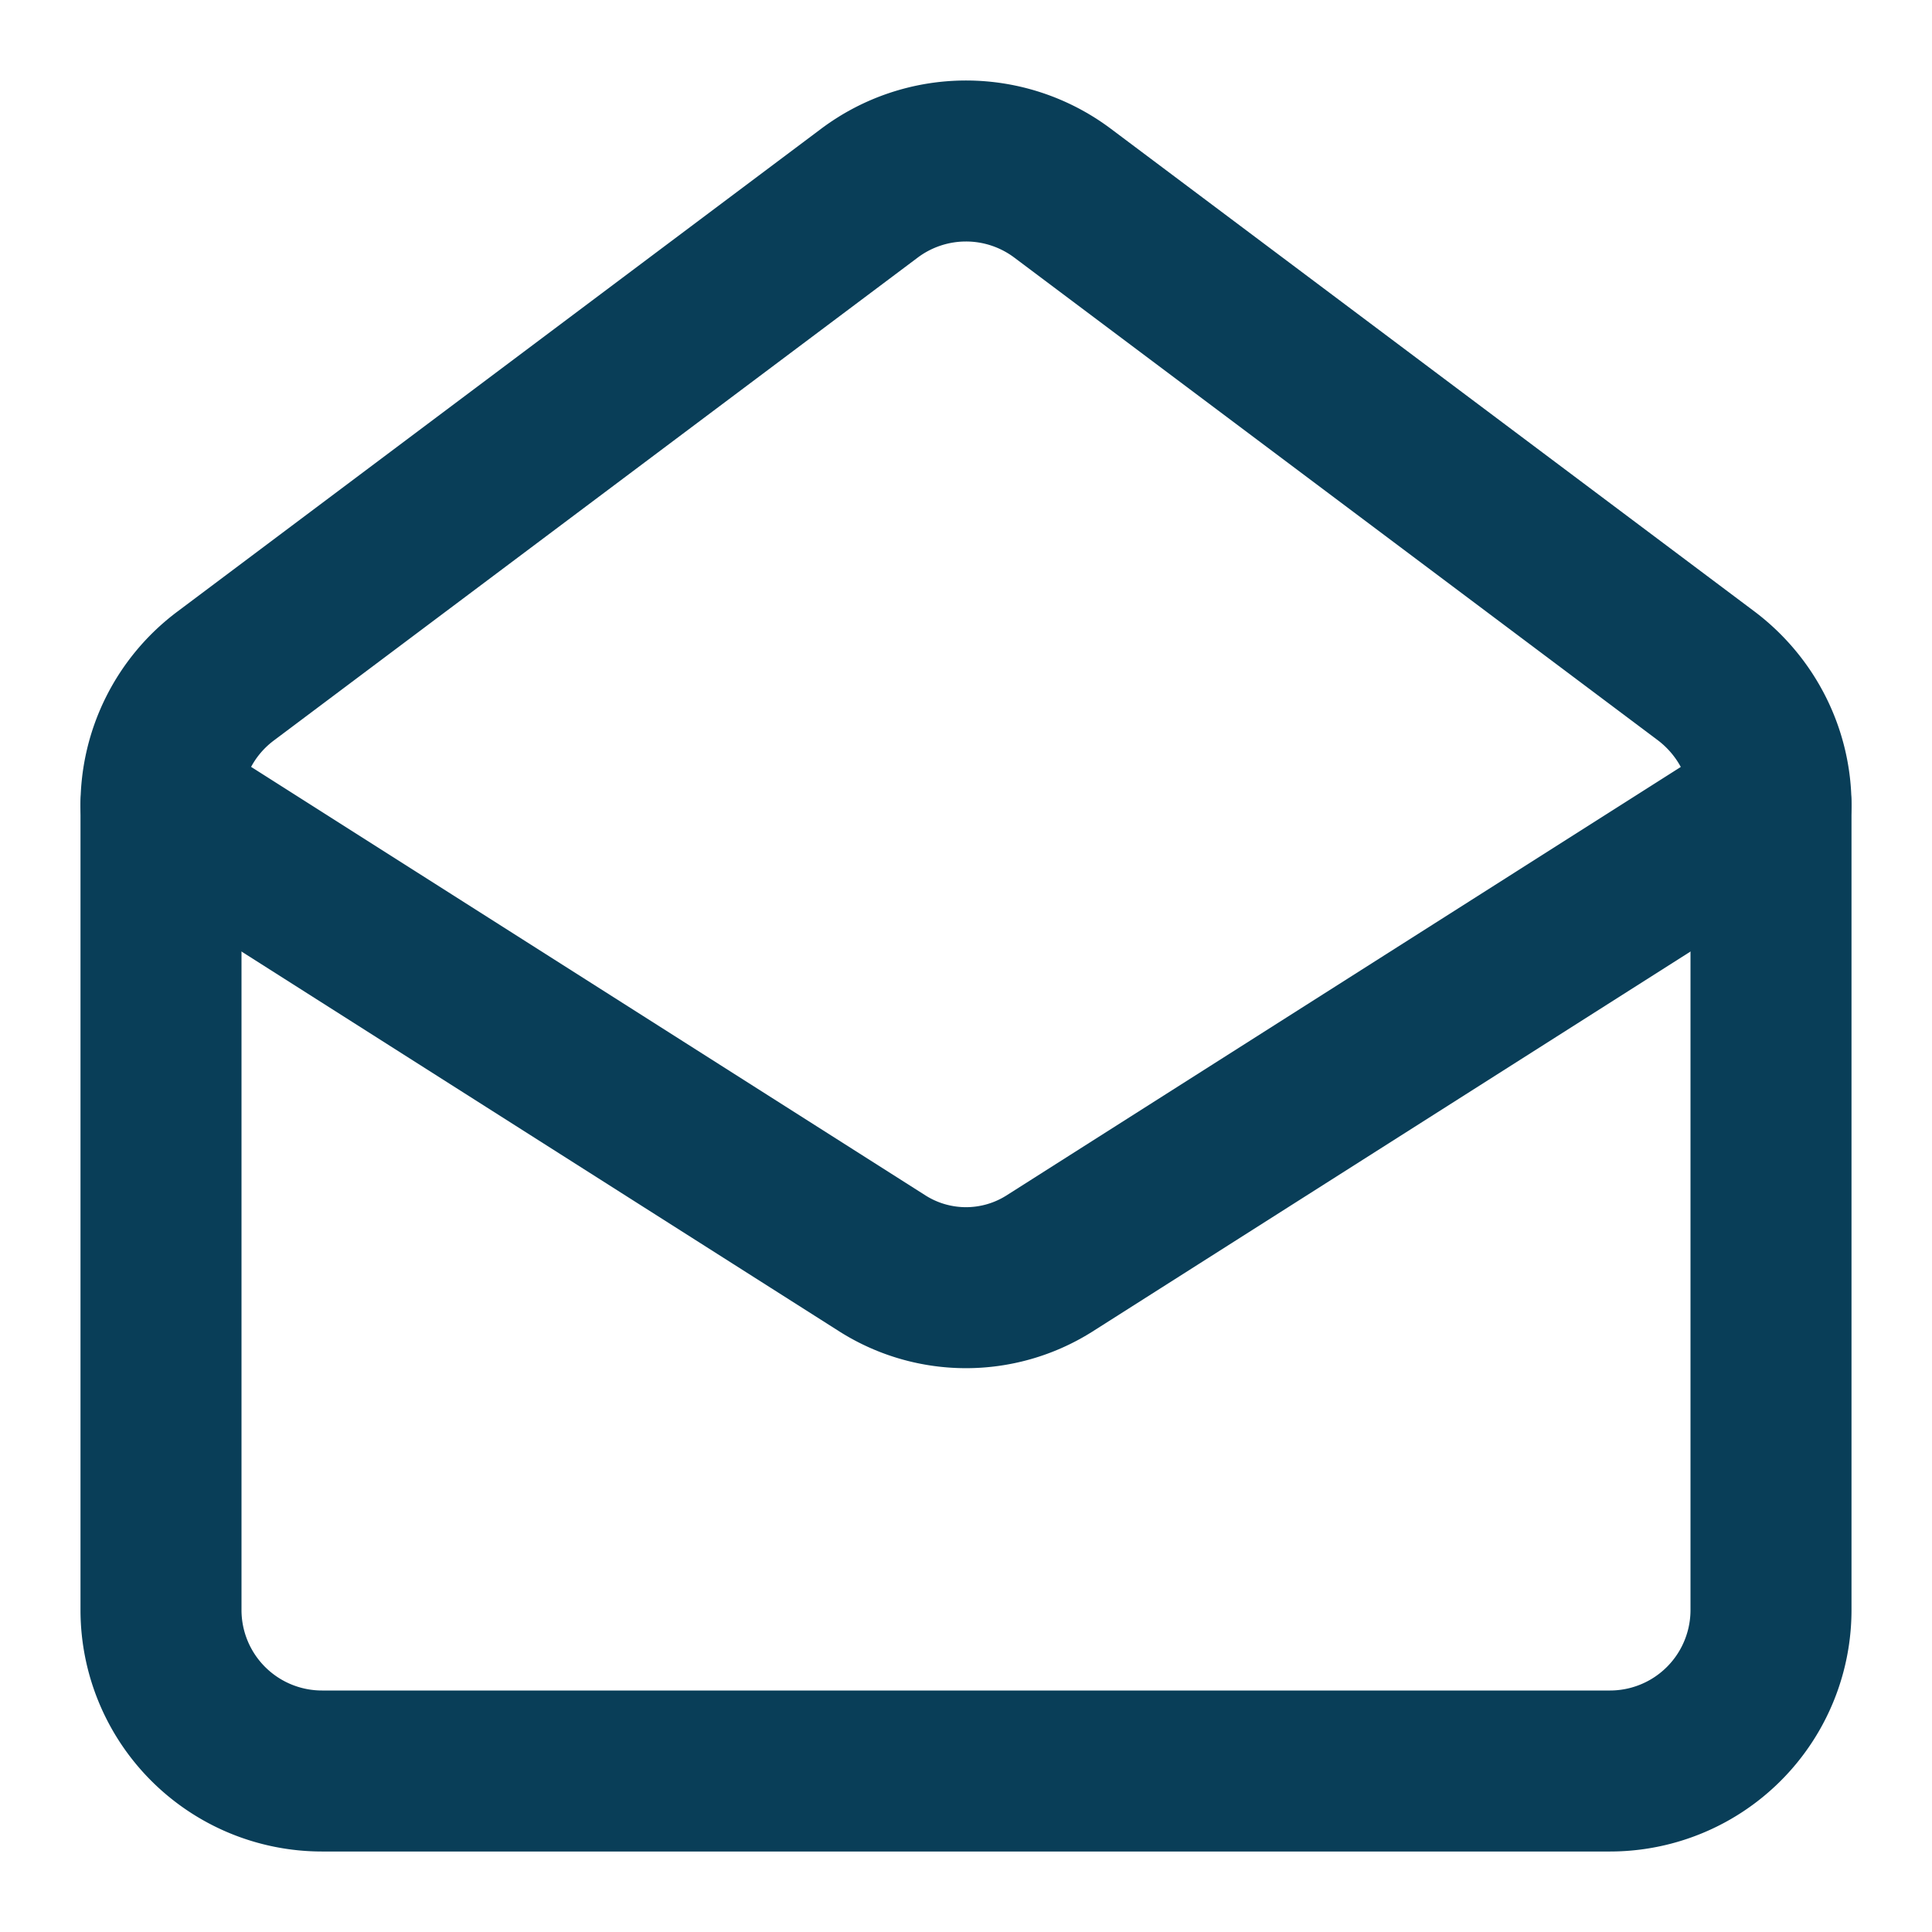 <?xml version="1.0" encoding="UTF-8"?> <svg xmlns="http://www.w3.org/2000/svg" width="24" height="24" viewBox="0 0 24 24" fill="none" stroke="#093e58" stroke-width="2" stroke-linecap="round" stroke-linejoin="round" class="lucide lucide-mail-open"><path d="M21.2 8.4c.5.38.8.97.8 1.6v10a2 2 0 0 1-2 2H4a2 2 0 0 1-2-2V10a2 2 0 0 1 .8-1.6l8-6a2 2 0 0 1 2.4 0l8 6Z"></path><path d="m22 10-8.97 5.7a1.94 1.94 0 0 1-2.06 0L2 10"></path></svg> 